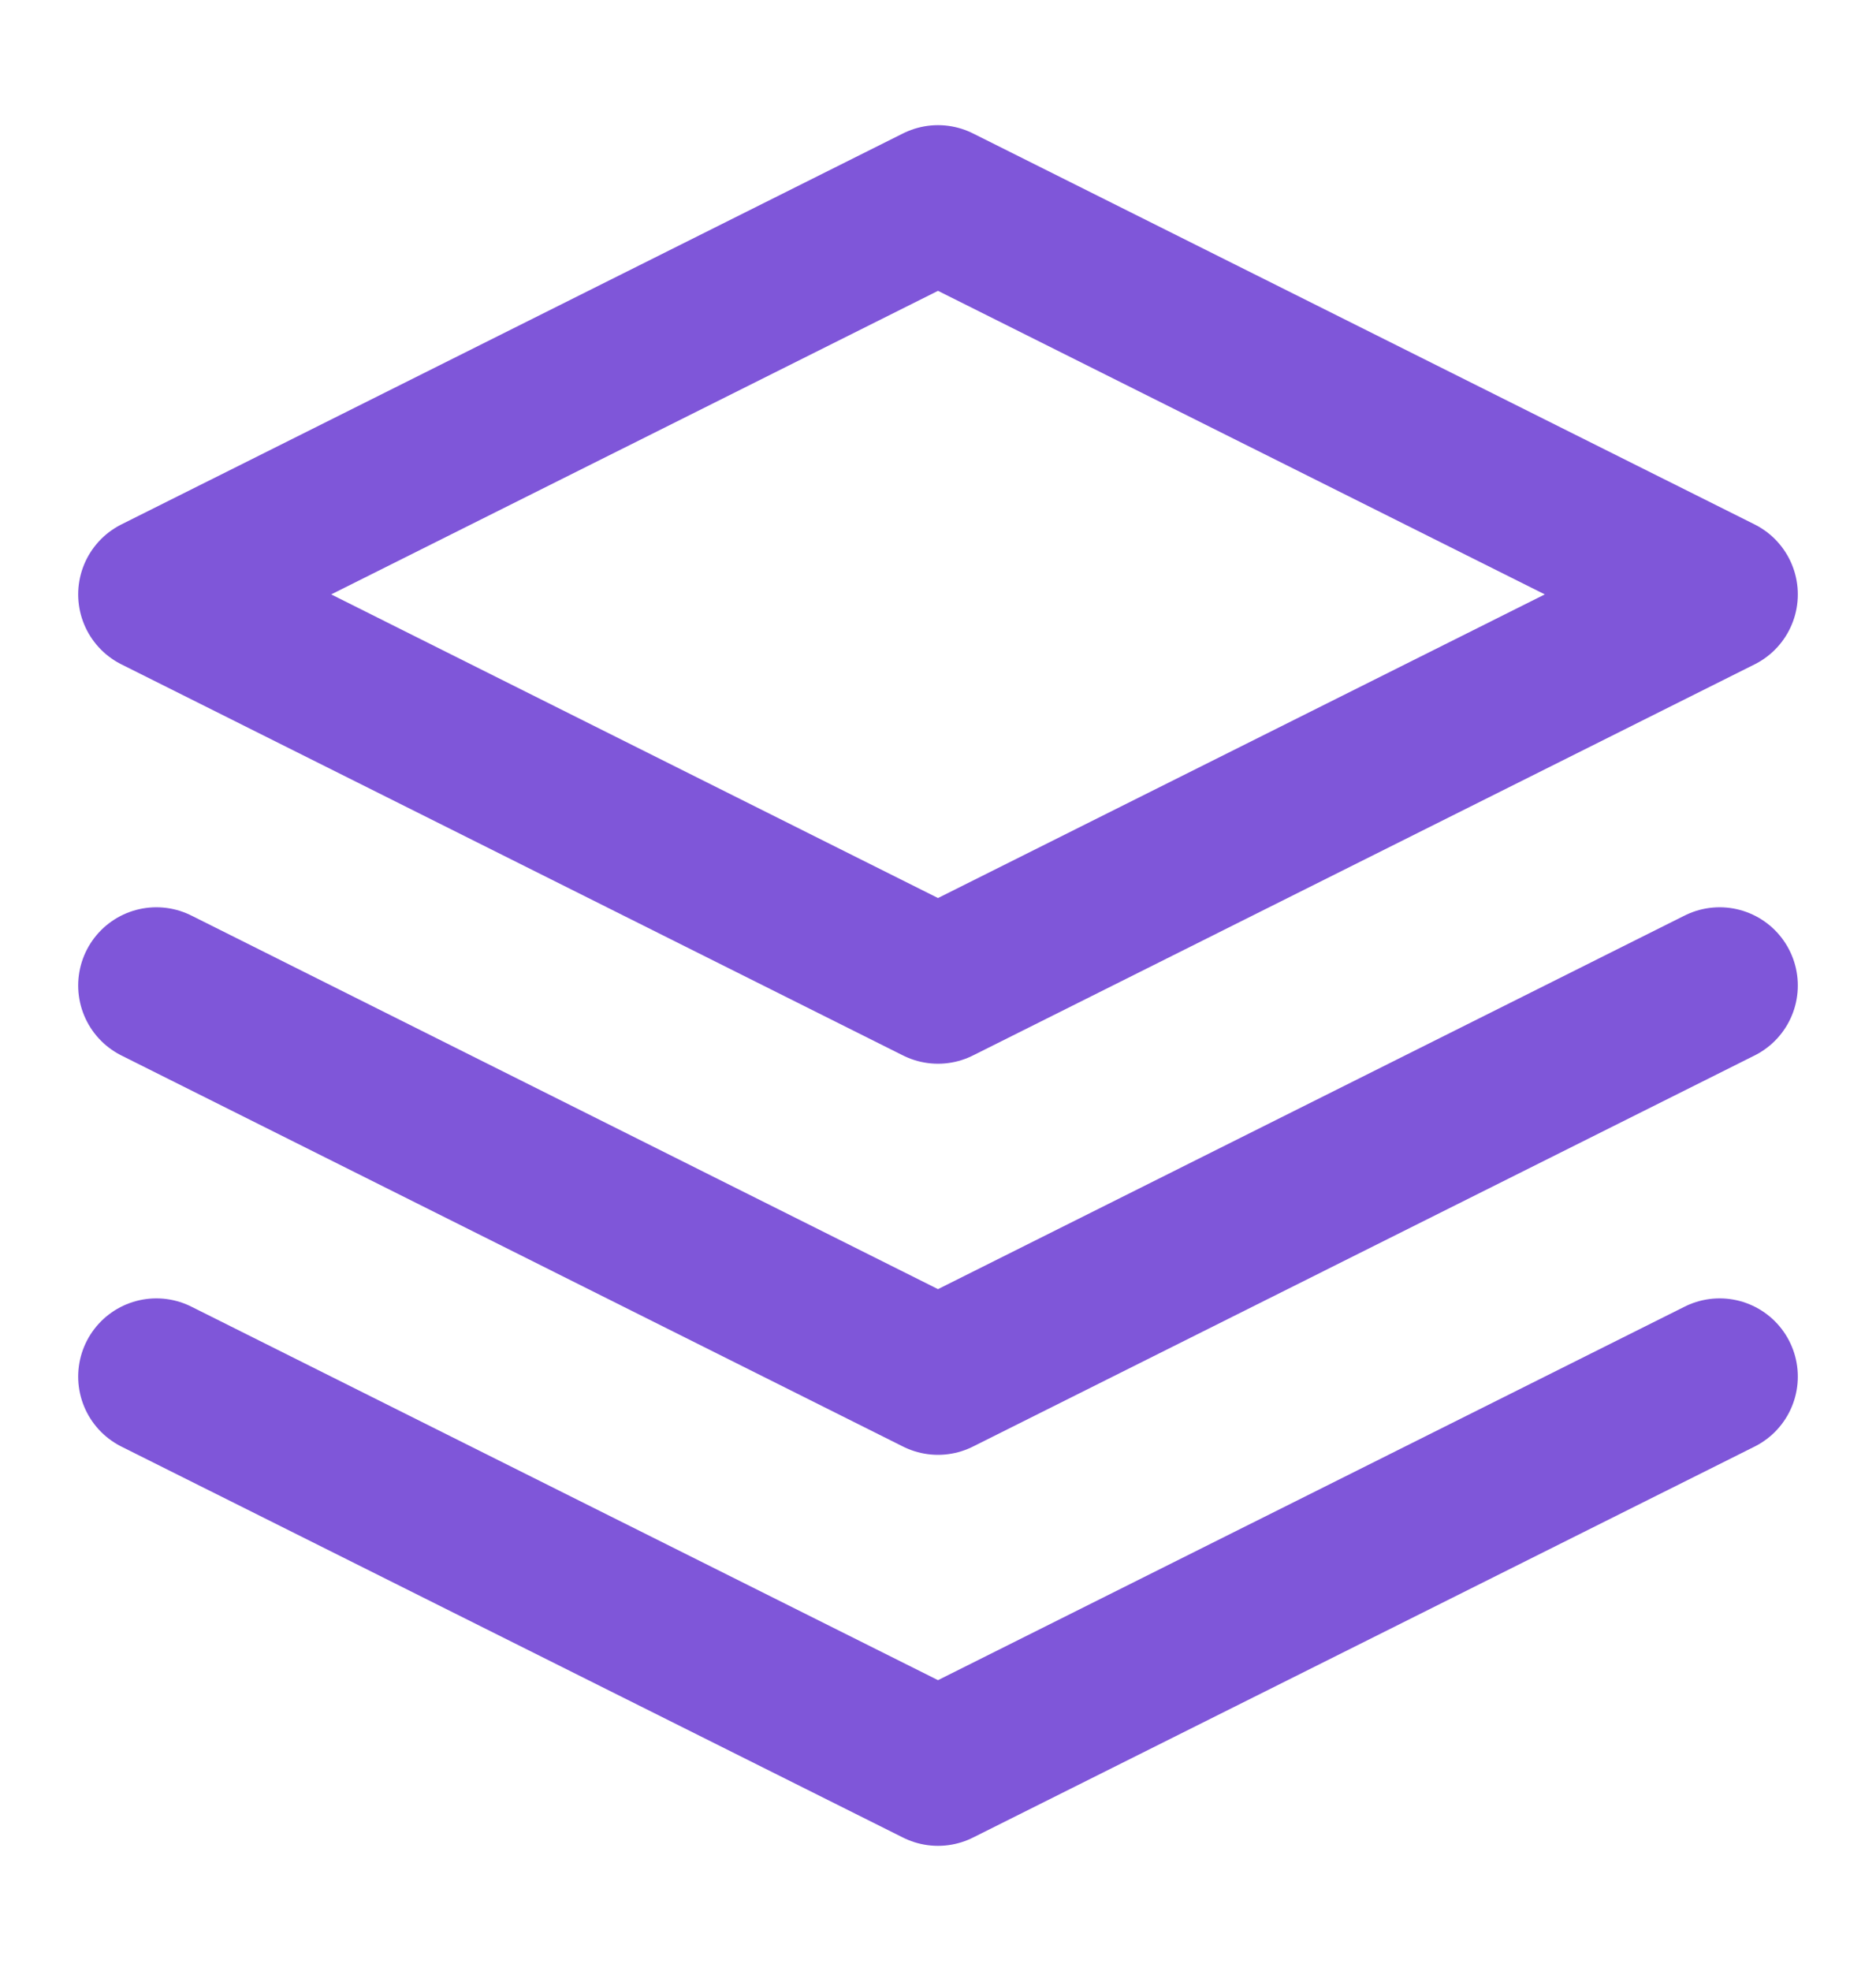 <svg width="20" height="21" viewBox="0 0 20 21" fill="none" xmlns="http://www.w3.org/2000/svg">
<path d="M1.667 14.667L10 18.833L18.333 14.667M1.667 10.5L10 14.667L18.333 10.5M10 2.167L1.667 6.333L10 10.5L18.333 6.333L10 2.167Z" stroke="#7F56D9" stroke-width="1.667" stroke-linecap="round" stroke-linejoin="round"/>
</svg>
